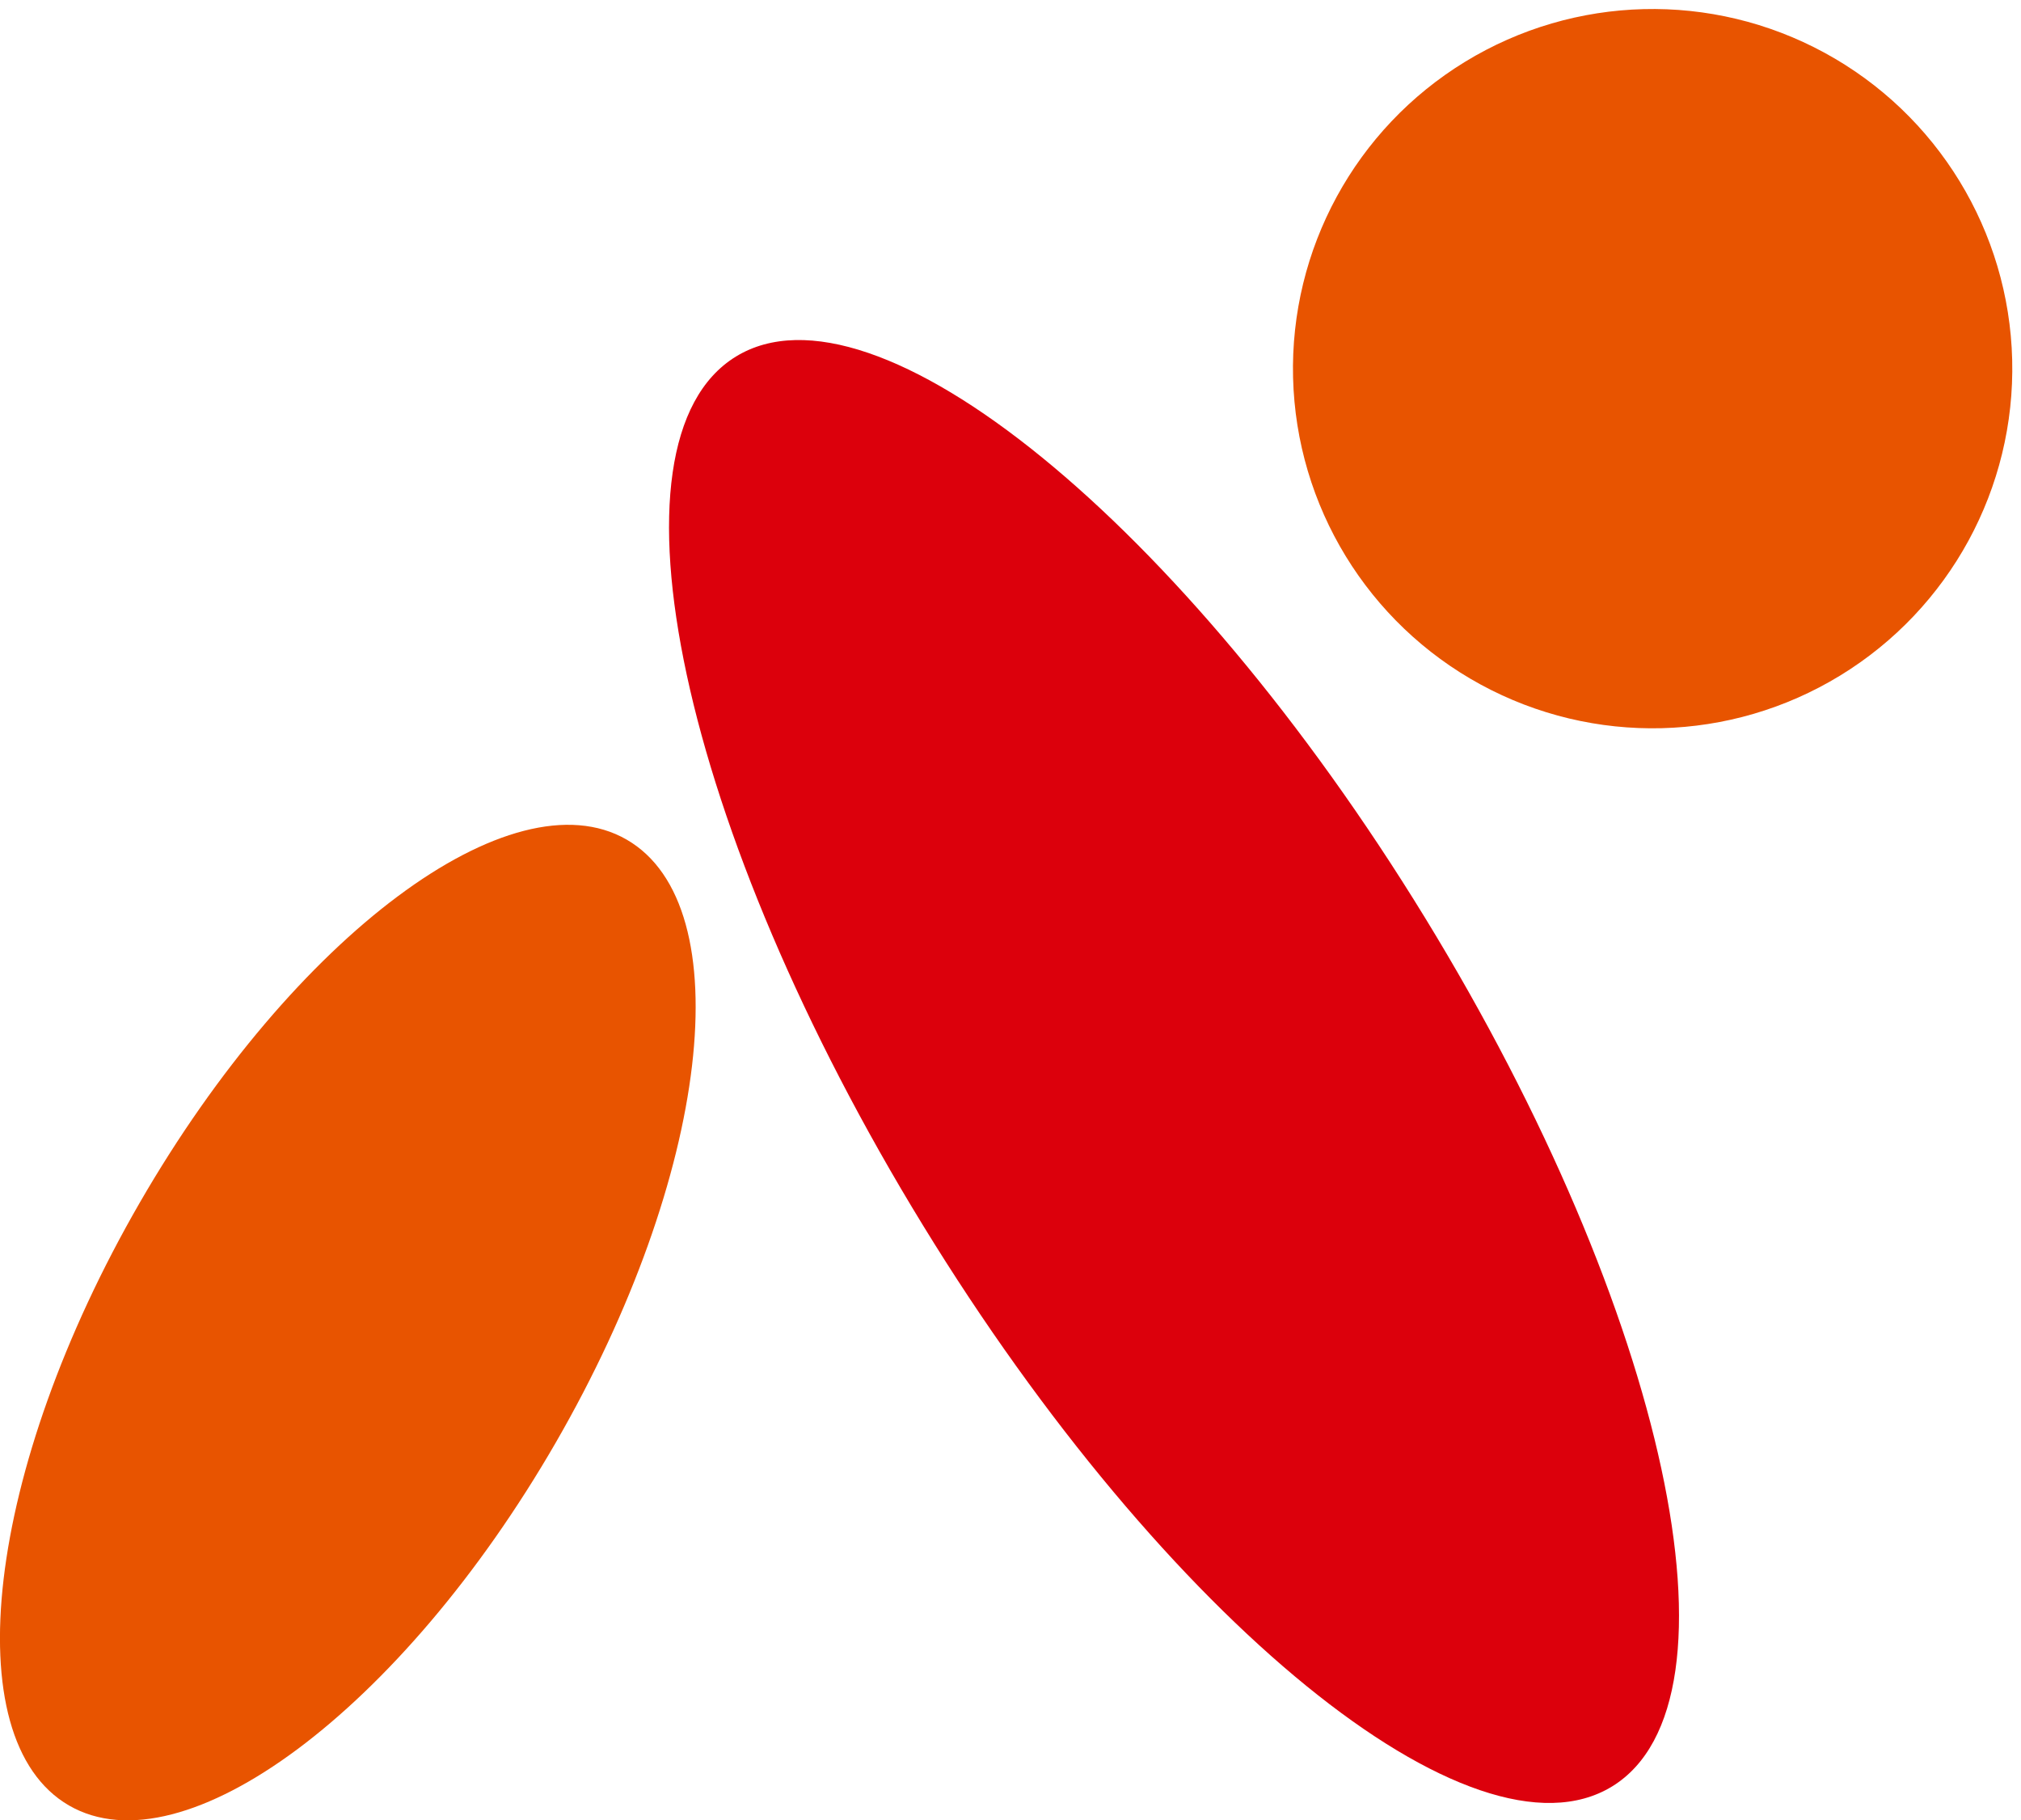 <svg id="グループ_5985" data-name="グループ 5985" xmlns="http://www.w3.org/2000/svg" width="26.446" height="23.816" viewBox="0 0 26.446 23.816">
  <path id="パス_11551" data-name="パス 11551" d="M161.243,413.755c-2.015,3.49-4.866,5.616-6.369,4.747s-1.088-4.4.927-7.889,4.867-5.615,6.37-4.748S163.258,410.265,161.243,413.755Z" transform="translate(-153.971 -394.88)" fill="#e85400"/>
  <path id="パス_11552" data-name="パス 11552" d="M407.385,249.969c-1.814,1.112-5.851-2.175-9.017-7.341s-4.262-10.255-2.448-11.367,5.851,2.175,9.017,7.342S409.2,248.858,407.385,249.969Z" transform="translate(-386.29 -226.596)" fill="#dc000c"/>
  <ellipse id="楕円形_557" data-name="楕円形 557" cx="4.705" cy="4.704" rx="4.705" ry="4.704" transform="matrix(1, -0.025, 0.025, 1, 16.803, 0.237)" fill="#e85400"/>
</svg>
